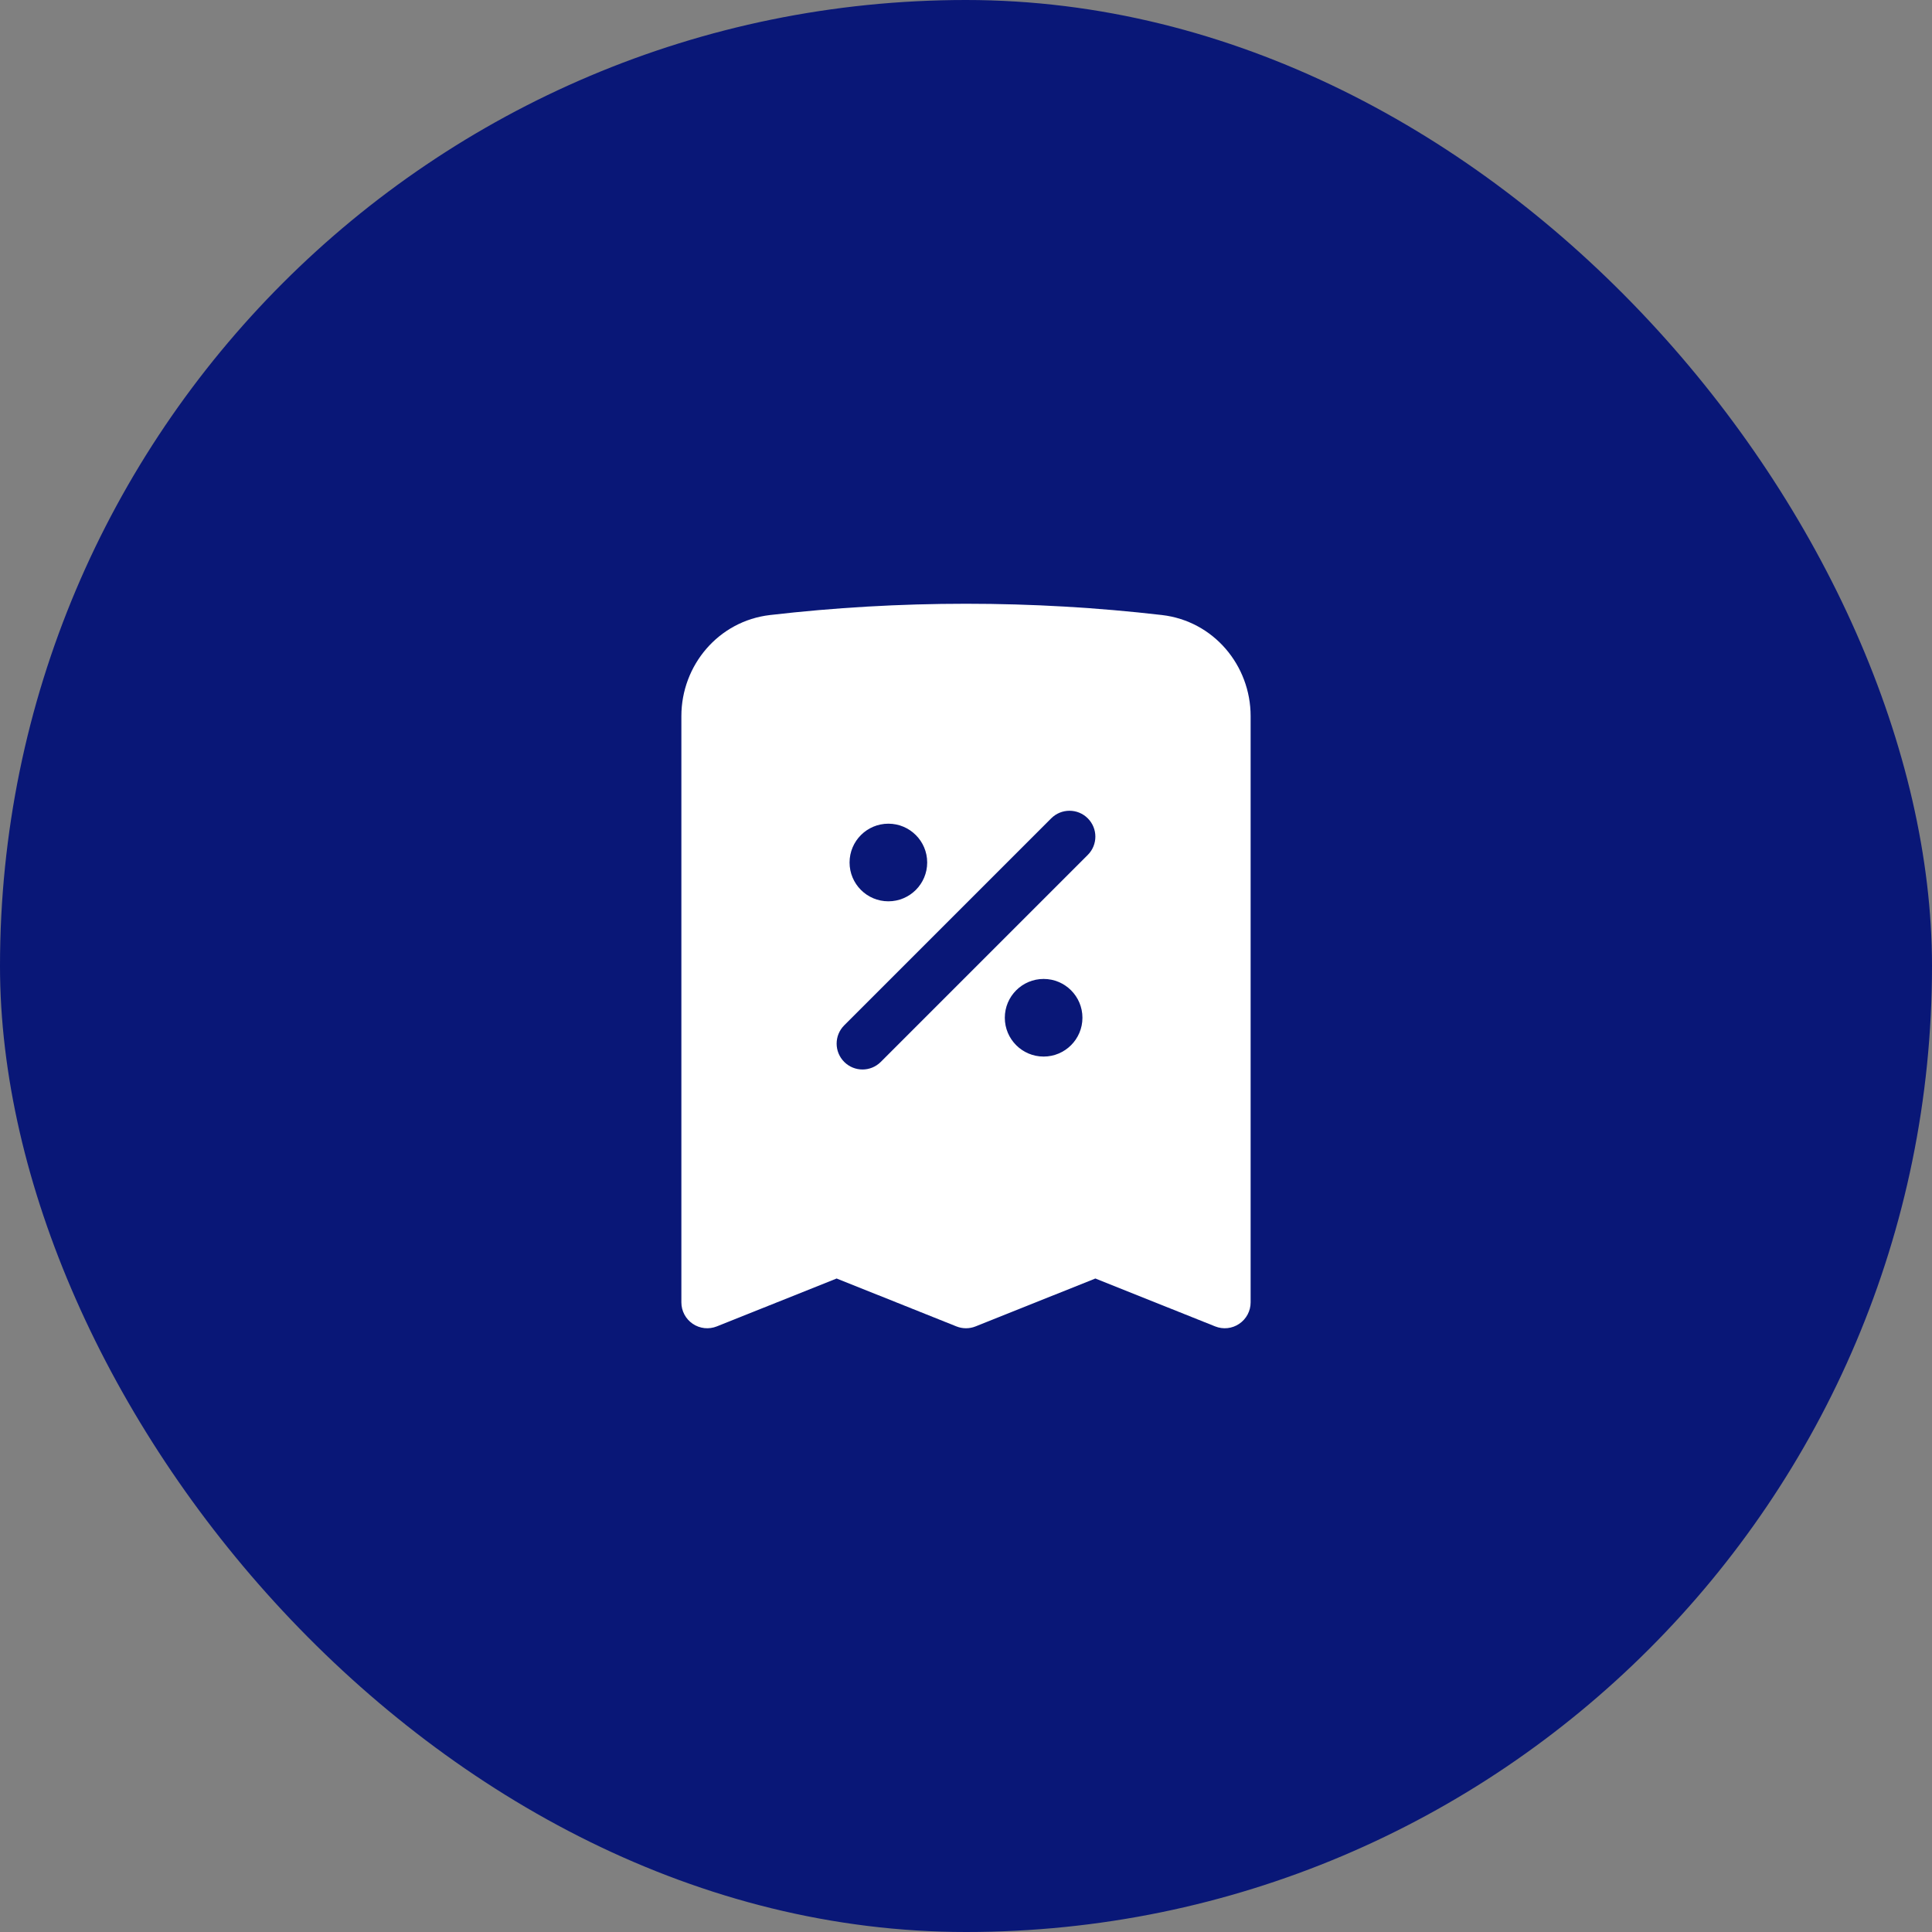 <svg xmlns="http://www.w3.org/2000/svg" width="56" height="56" viewBox="0 0 56 56" fill="none"><rect x="0" y="0" width="56" height="56" fill="#808080" stroke="none"/><rect width="56" height="56" rx="28" fill="#091777"></rect><path fill-rule="evenodd" clip-rule="evenodd" d="M28 17.5C26.079 17.5 24.184 17.611 22.32 17.827C20.823 18.001 19.75 19.287 19.75 20.757V37.75C19.75 37.999 19.873 38.231 20.079 38.371C20.286 38.511 20.547 38.539 20.779 38.446L24.25 37.058L27.721 38.446C27.9 38.518 28.1 38.518 28.279 38.446L31.75 37.058L35.221 38.446C35.453 38.539 35.714 38.511 35.92 38.371C36.127 38.231 36.25 37.999 36.25 37.75V20.757C36.25 19.287 35.177 18.001 33.68 17.827C31.816 17.611 29.921 17.5 28 17.5ZM31.53 24.78C31.823 24.487 31.823 24.013 31.53 23.72C31.237 23.427 30.763 23.427 30.47 23.72L24.47 29.72C24.177 30.013 24.177 30.487 24.47 30.78C24.763 31.073 25.237 31.073 25.53 30.78L31.53 24.78ZM24.625 25C24.625 24.379 25.129 23.875 25.75 23.875C26.371 23.875 26.875 24.379 26.875 25C26.875 25.621 26.371 26.125 25.75 26.125C25.129 26.125 24.625 25.621 24.625 25ZM30.25 28.375C29.629 28.375 29.125 28.879 29.125 29.5C29.125 30.121 29.629 30.625 30.25 30.625C30.871 30.625 31.375 30.121 31.375 29.5C31.375 28.879 30.871 28.375 30.25 28.375Z" fill="white"></path></svg>